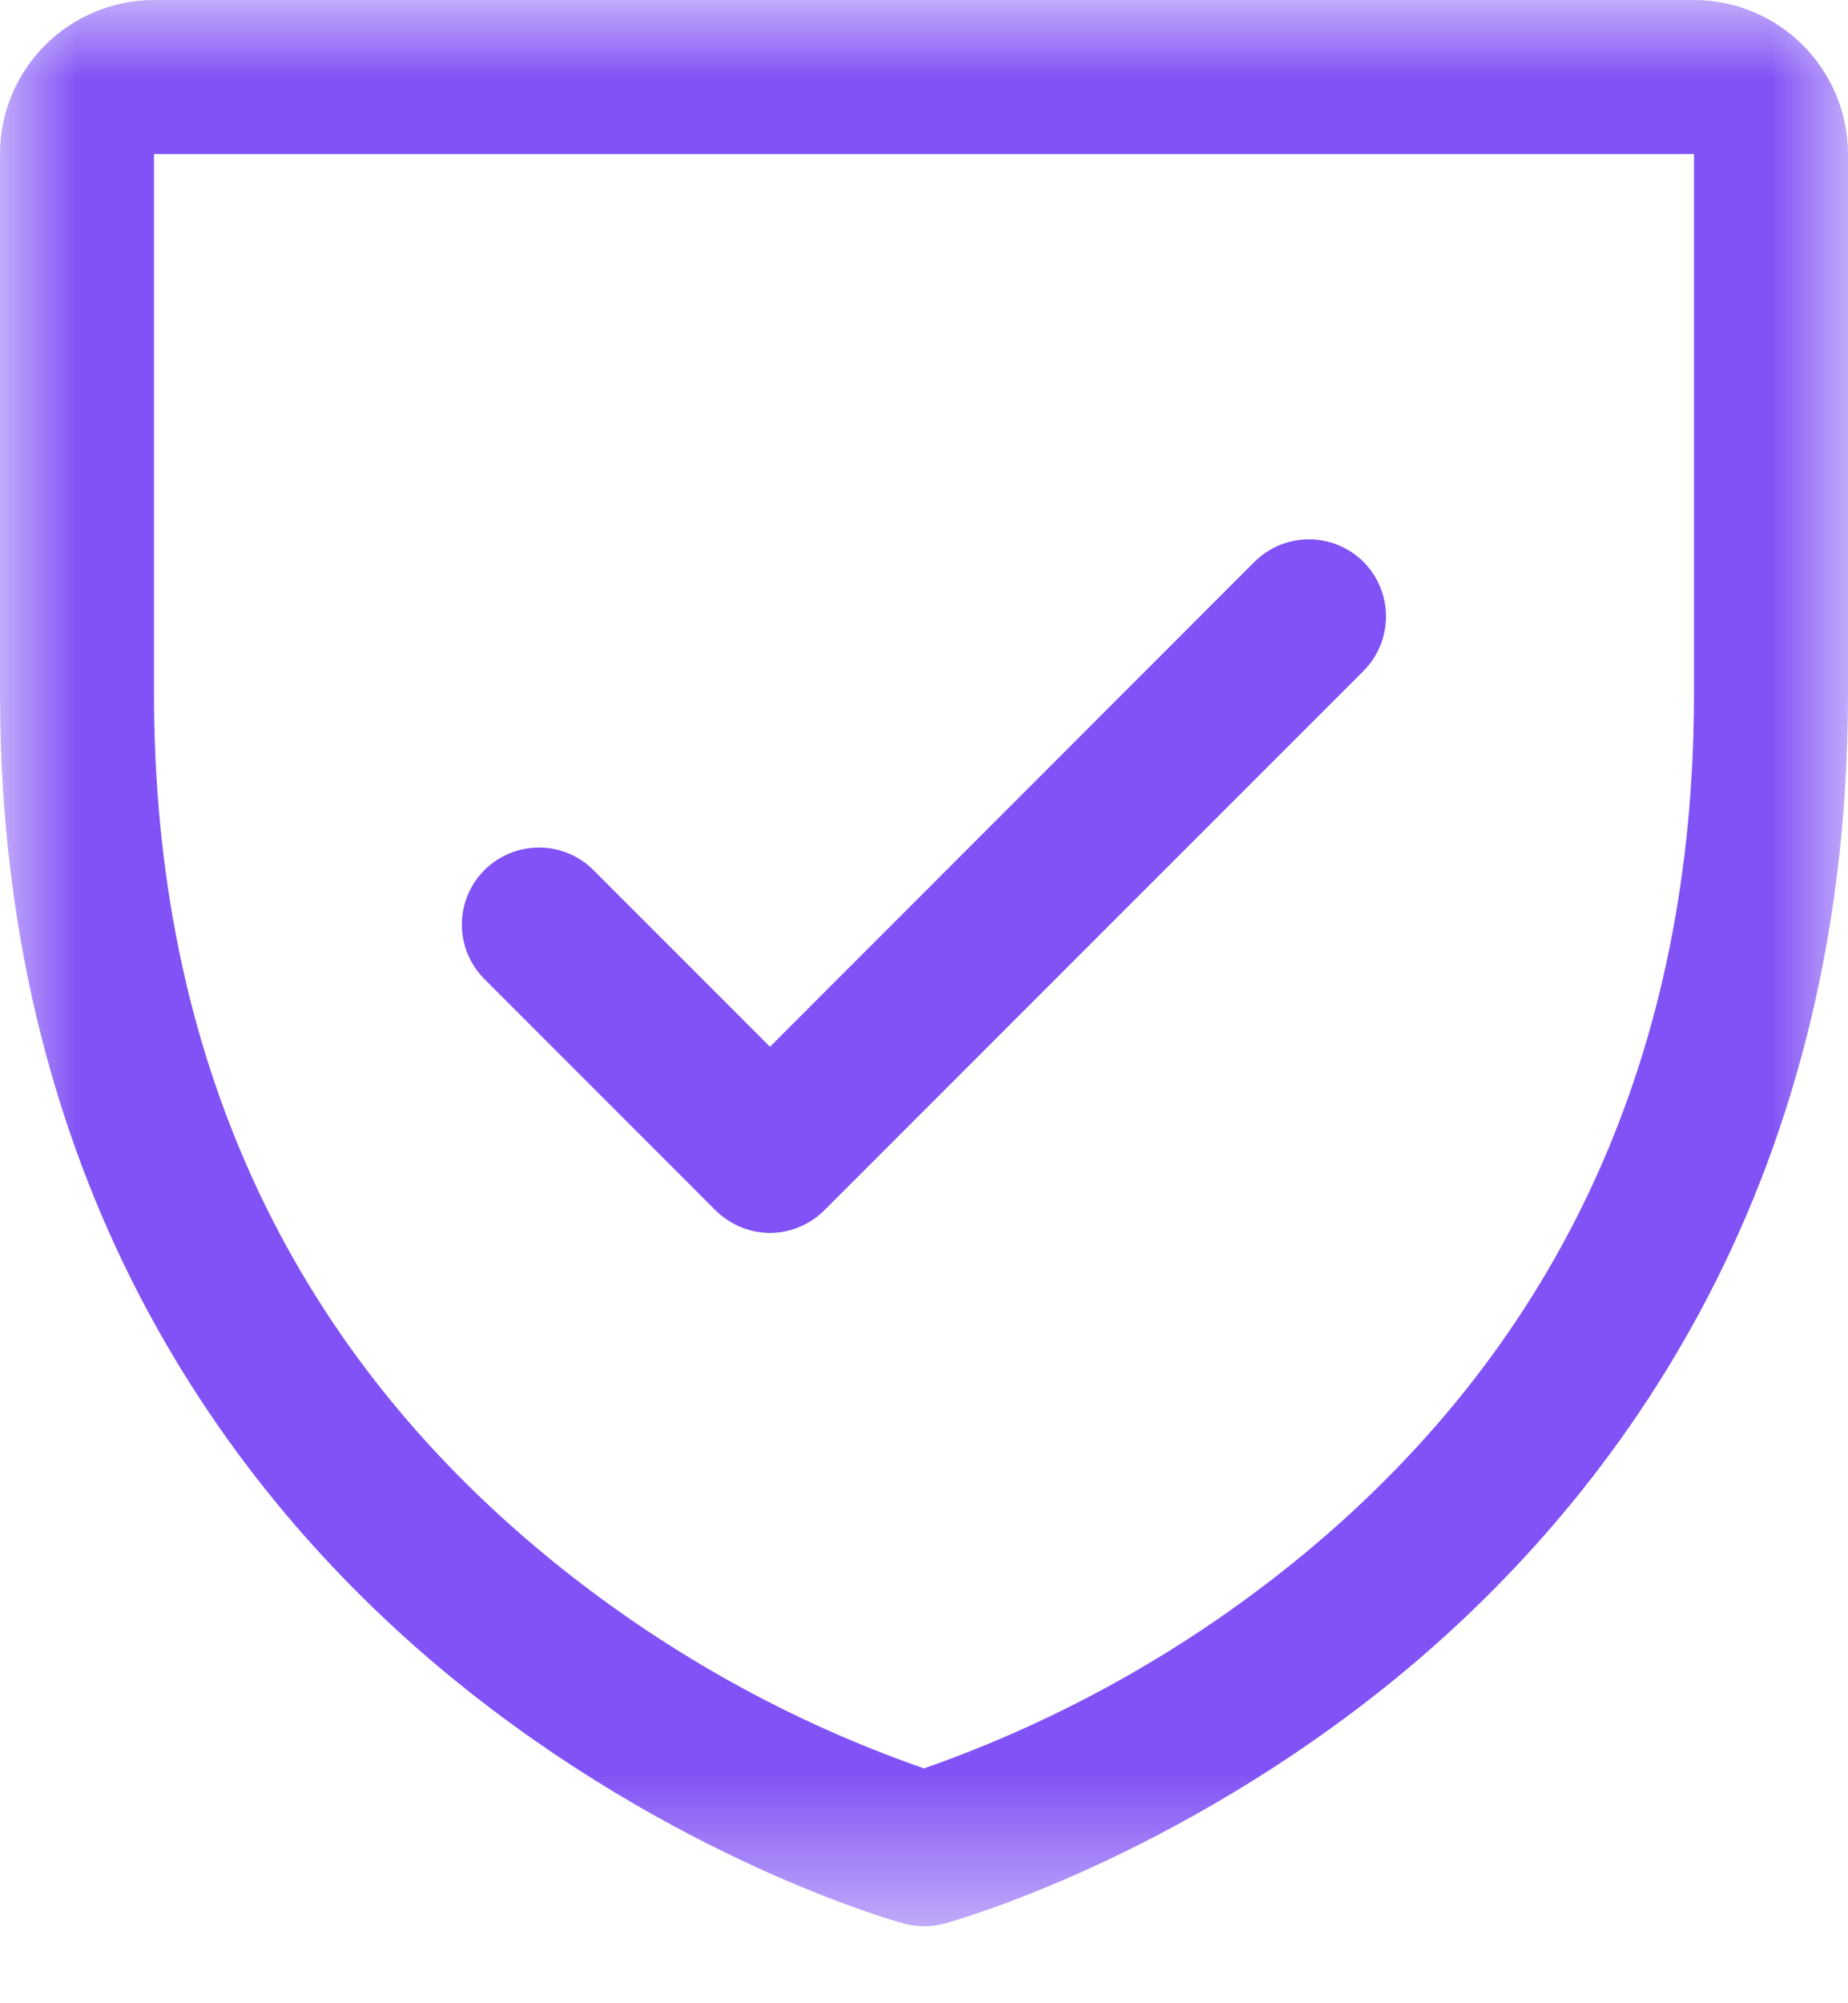 <?xml version="1.0" encoding="UTF-8"?> <svg xmlns="http://www.w3.org/2000/svg" xmlns:xlink="http://www.w3.org/1999/xlink" width="12px" height="13px" viewBox="0 0 12 13" version="1.1"><title>Group 3</title><defs><polygon id="path-1" points="0 0 12 0 12 12.5 0 12.5"></polygon></defs><g id="Page-1" stroke="none" stroke-width="1" fill="none" fill-rule="evenodd"><g id="Artboard" transform="translate(-502, -317)"><g id="Group-3" transform="translate(502, 317)"><mask id="mask-2" fill="white"><use xlink:href="#path-1"></use></mask><g id="Clip-2"></g><path d="M3.146,6.354 C3.052,6.26 2.999,6.133 2.999,6 C2.999,5.868 3.052,5.74 3.146,5.646 C3.24,5.553 3.367,5.5 3.5,5.5 C3.632,5.5 3.76,5.553 3.853,5.646 L5,6.793 L8.146,3.646 C8.192,3.6 8.248,3.563 8.308,3.538 C8.369,3.513 8.434,3.5 8.5,3.5 C8.565,3.5 8.631,3.513 8.691,3.538 C8.752,3.563 8.807,3.6 8.854,3.646 C8.9,3.693 8.937,3.748 8.962,3.809 C8.987,3.869 9,3.935 9,4 C9,4.066 8.987,4.131 8.962,4.192 C8.937,4.252 8.9,4.308 8.854,4.354 L5.353,7.854 C5.307,7.9 5.252,7.937 5.191,7.962 C5.131,7.988 5.065,8.001 5,8.001 C4.934,8.001 4.869,7.988 4.808,7.962 C4.748,7.937 4.692,7.9 4.646,7.854 L3.146,6.354 Z M11,4.5 C11,6.817 10.146,8.698 8.462,10.089 C7.729,10.693 6.896,11.162 6,11.476 C5.115,11.168 4.292,10.706 3.567,10.113 C1.863,8.72 1,6.831 1,4.5 L1,1 L11,1 L11,4.5 Z M11,-0 L1,-0 C0.735,-0 0.48,0.106 0.293,0.293 C0.105,0.481 0,0.735 0,1 L0,4.5 C0,7.795 1.595,9.792 2.933,10.887 C4.374,12.066 5.808,12.466 5.87,12.483 C5.956,12.506 6.047,12.506 6.133,12.483 C6.195,12.466 7.627,12.066 9.07,10.887 C10.405,9.792 12,7.795 12,4.5 L12,1 C12,0.735 11.894,0.481 11.707,0.293 C11.519,0.106 11.265,-0 11,-0 L11,-0 Z" id="Fill-1" fill="#8152F5" mask="url(#mask-2)"></path></g></g></g></svg> 
